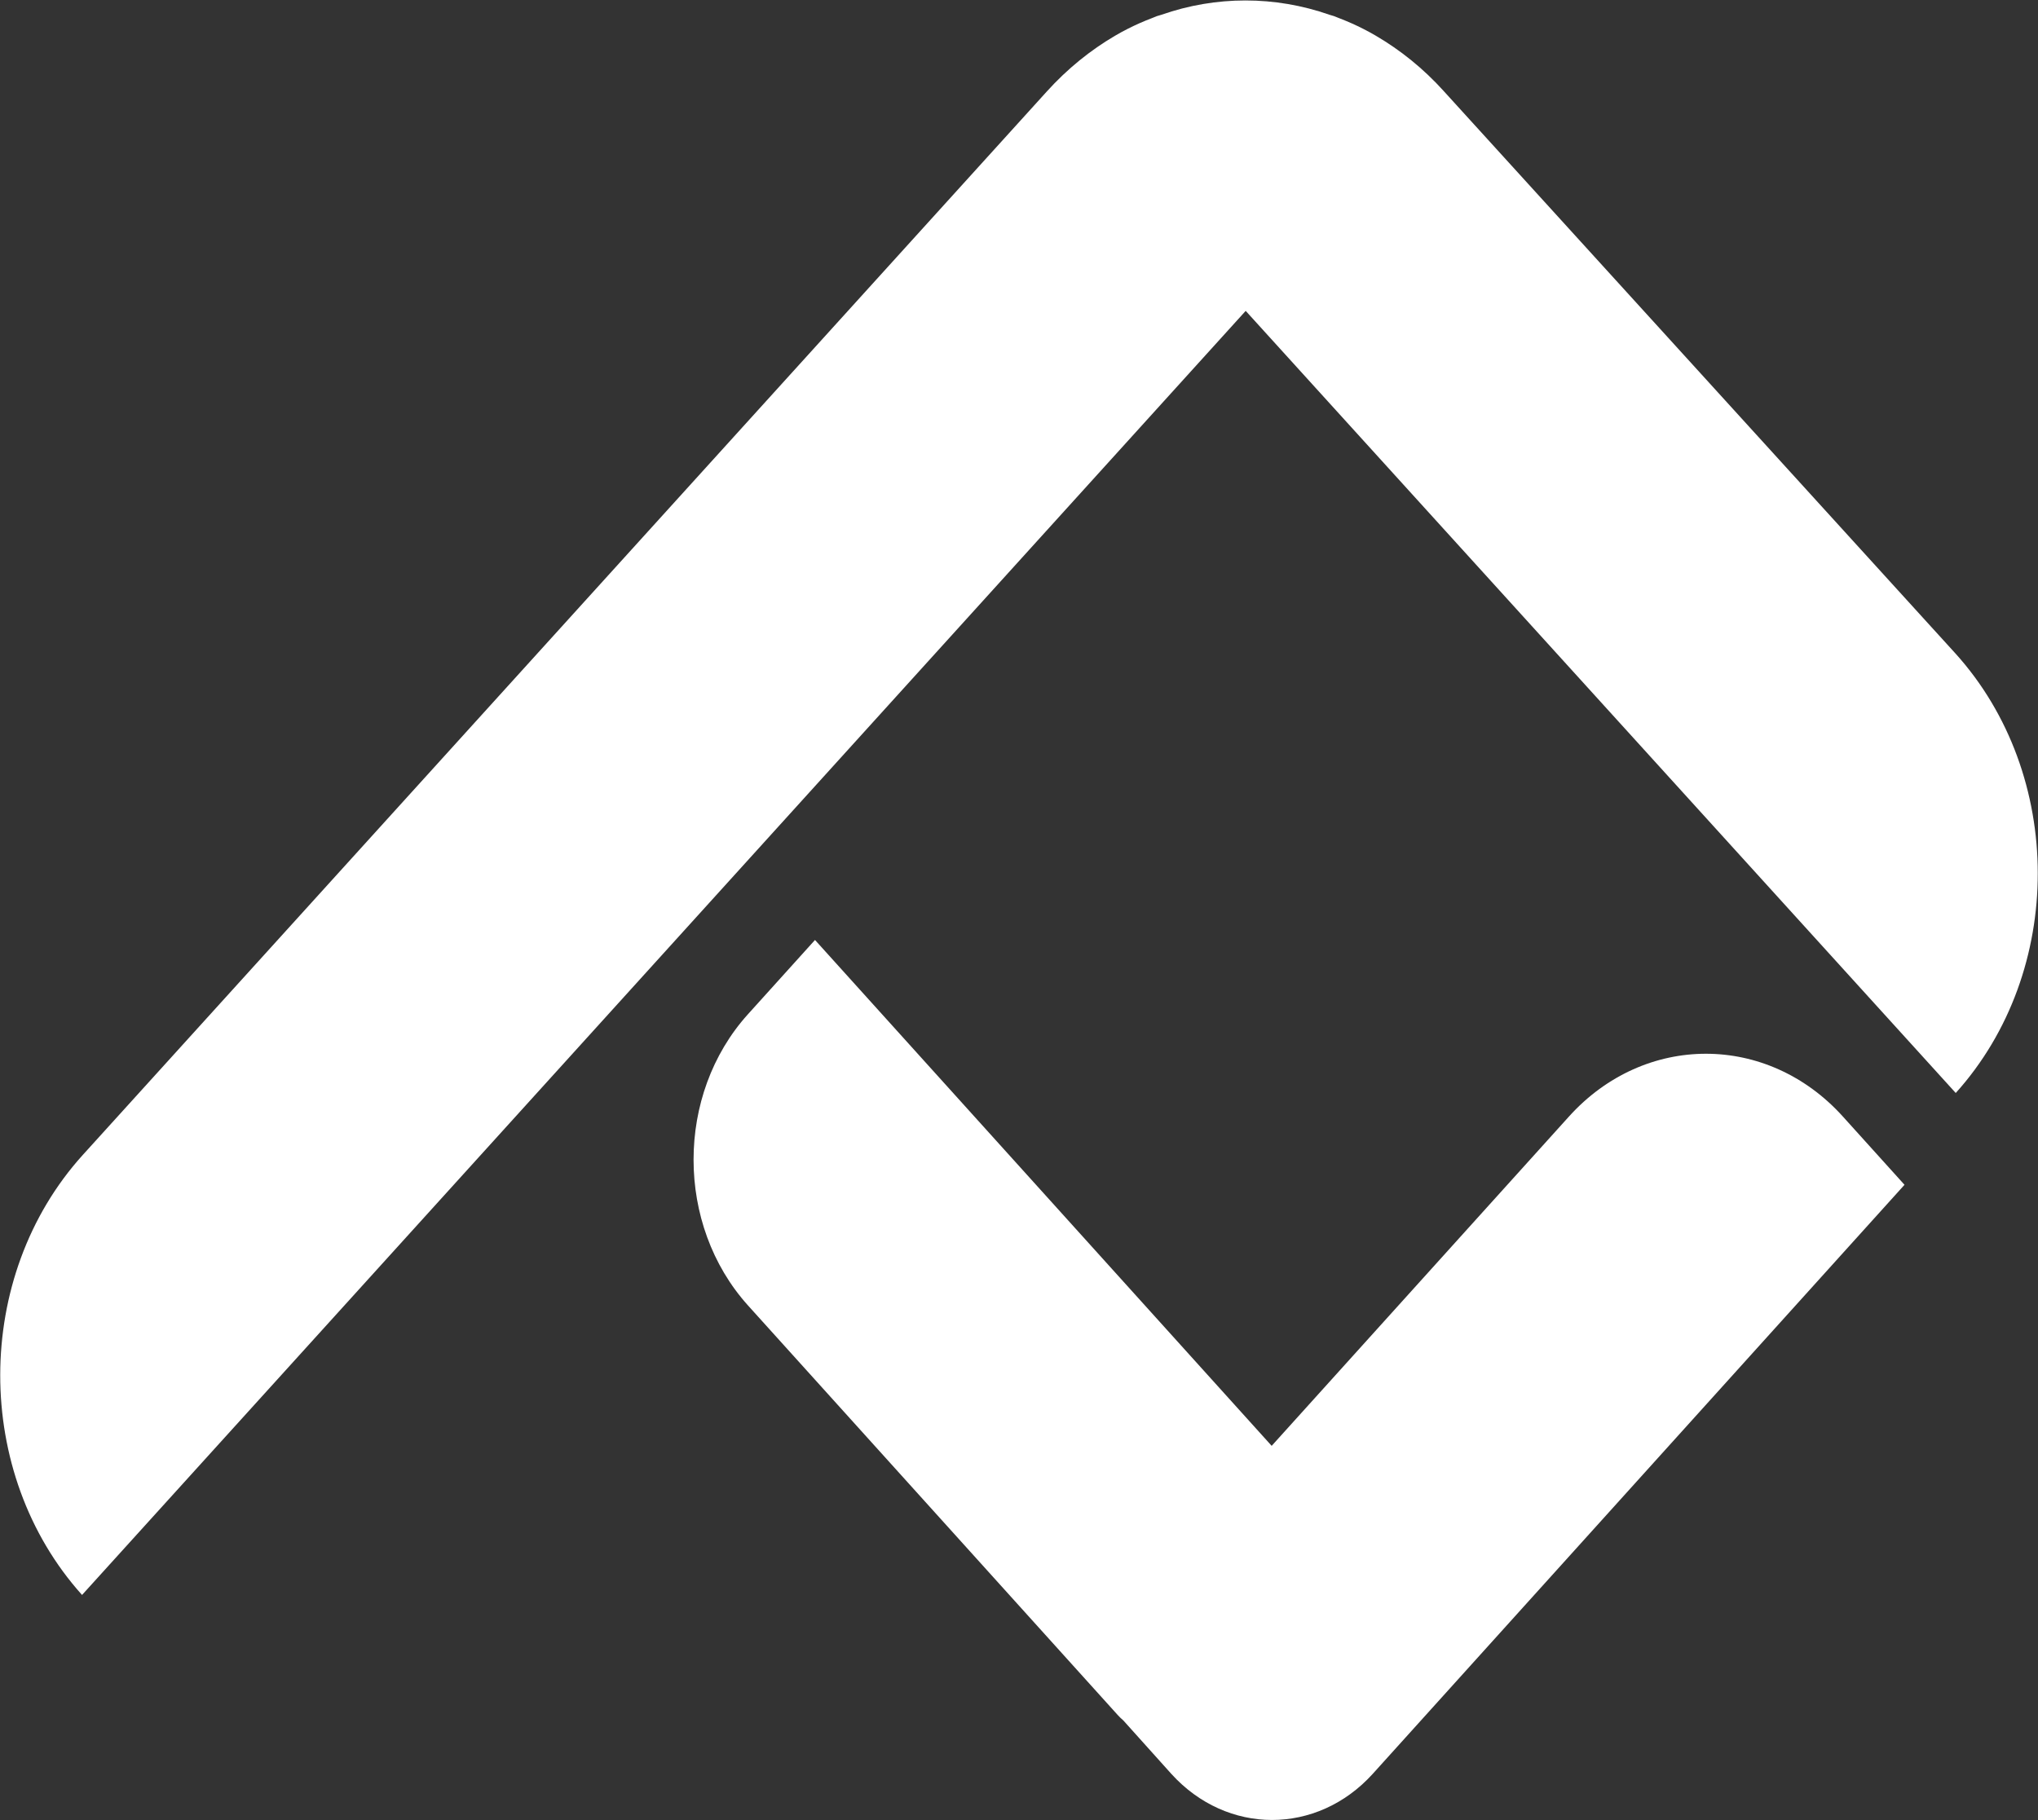 <svg xmlns="http://www.w3.org/2000/svg" viewBox="0 0 2317 2070" fill="none"><rect x="0" y="0" width="2317" height="2070" fill="#333333" stroke="none"/><path d="M2165.23 1347.25L1560.66 2017.08C1497.31 2086.98 1395.02 2086.98 1331.67 2017.08L1277.17 1956.4C1275.02 1954.62 1272.61 1952.24 1270.46 1949.86L850.325 1484.37C767.909 1392.76 767.909 1244.63 850.325 1153.32L926.567 1068.85L1445.76 1644.09L1783.75 1269.62C1869.66 1174.44 2009.25 1174.44 2095.16 1269.62L2165.23 1347.25Z" fill="white"></path><path d="M2223.48 1242.85L1416.23 353.506L93.275 1813.63C-31.02 1675.32 -30.752 1451.35 94.081 1313.34L1189.92 104.253C1213.55 78.078 1239.86 56.96 1267.78 40.601C1276.9 35.247 1286.3 30.488 1295.69 26.324C1300.53 24.242 1305.36 22.16 1310.19 20.375C1313.41 18.888 1316.9 17.698 1320.39 16.806C1382.41 -4.907 1449.52 -4.907 1511.53 16.806C1515.02 17.698 1518.51 18.888 1521.74 20.375C1526.57 22.16 1531.4 24.242 1536.23 26.324C1545.63 30.488 1555.02 35.247 1564.15 40.601C1592.07 56.96 1618.11 77.781 1641.47 103.658L1642 104.253L2222.95 742.853C2347.78 880.864 2348.05 1104.54 2223.48 1242.85Z" fill="white"></path></svg>